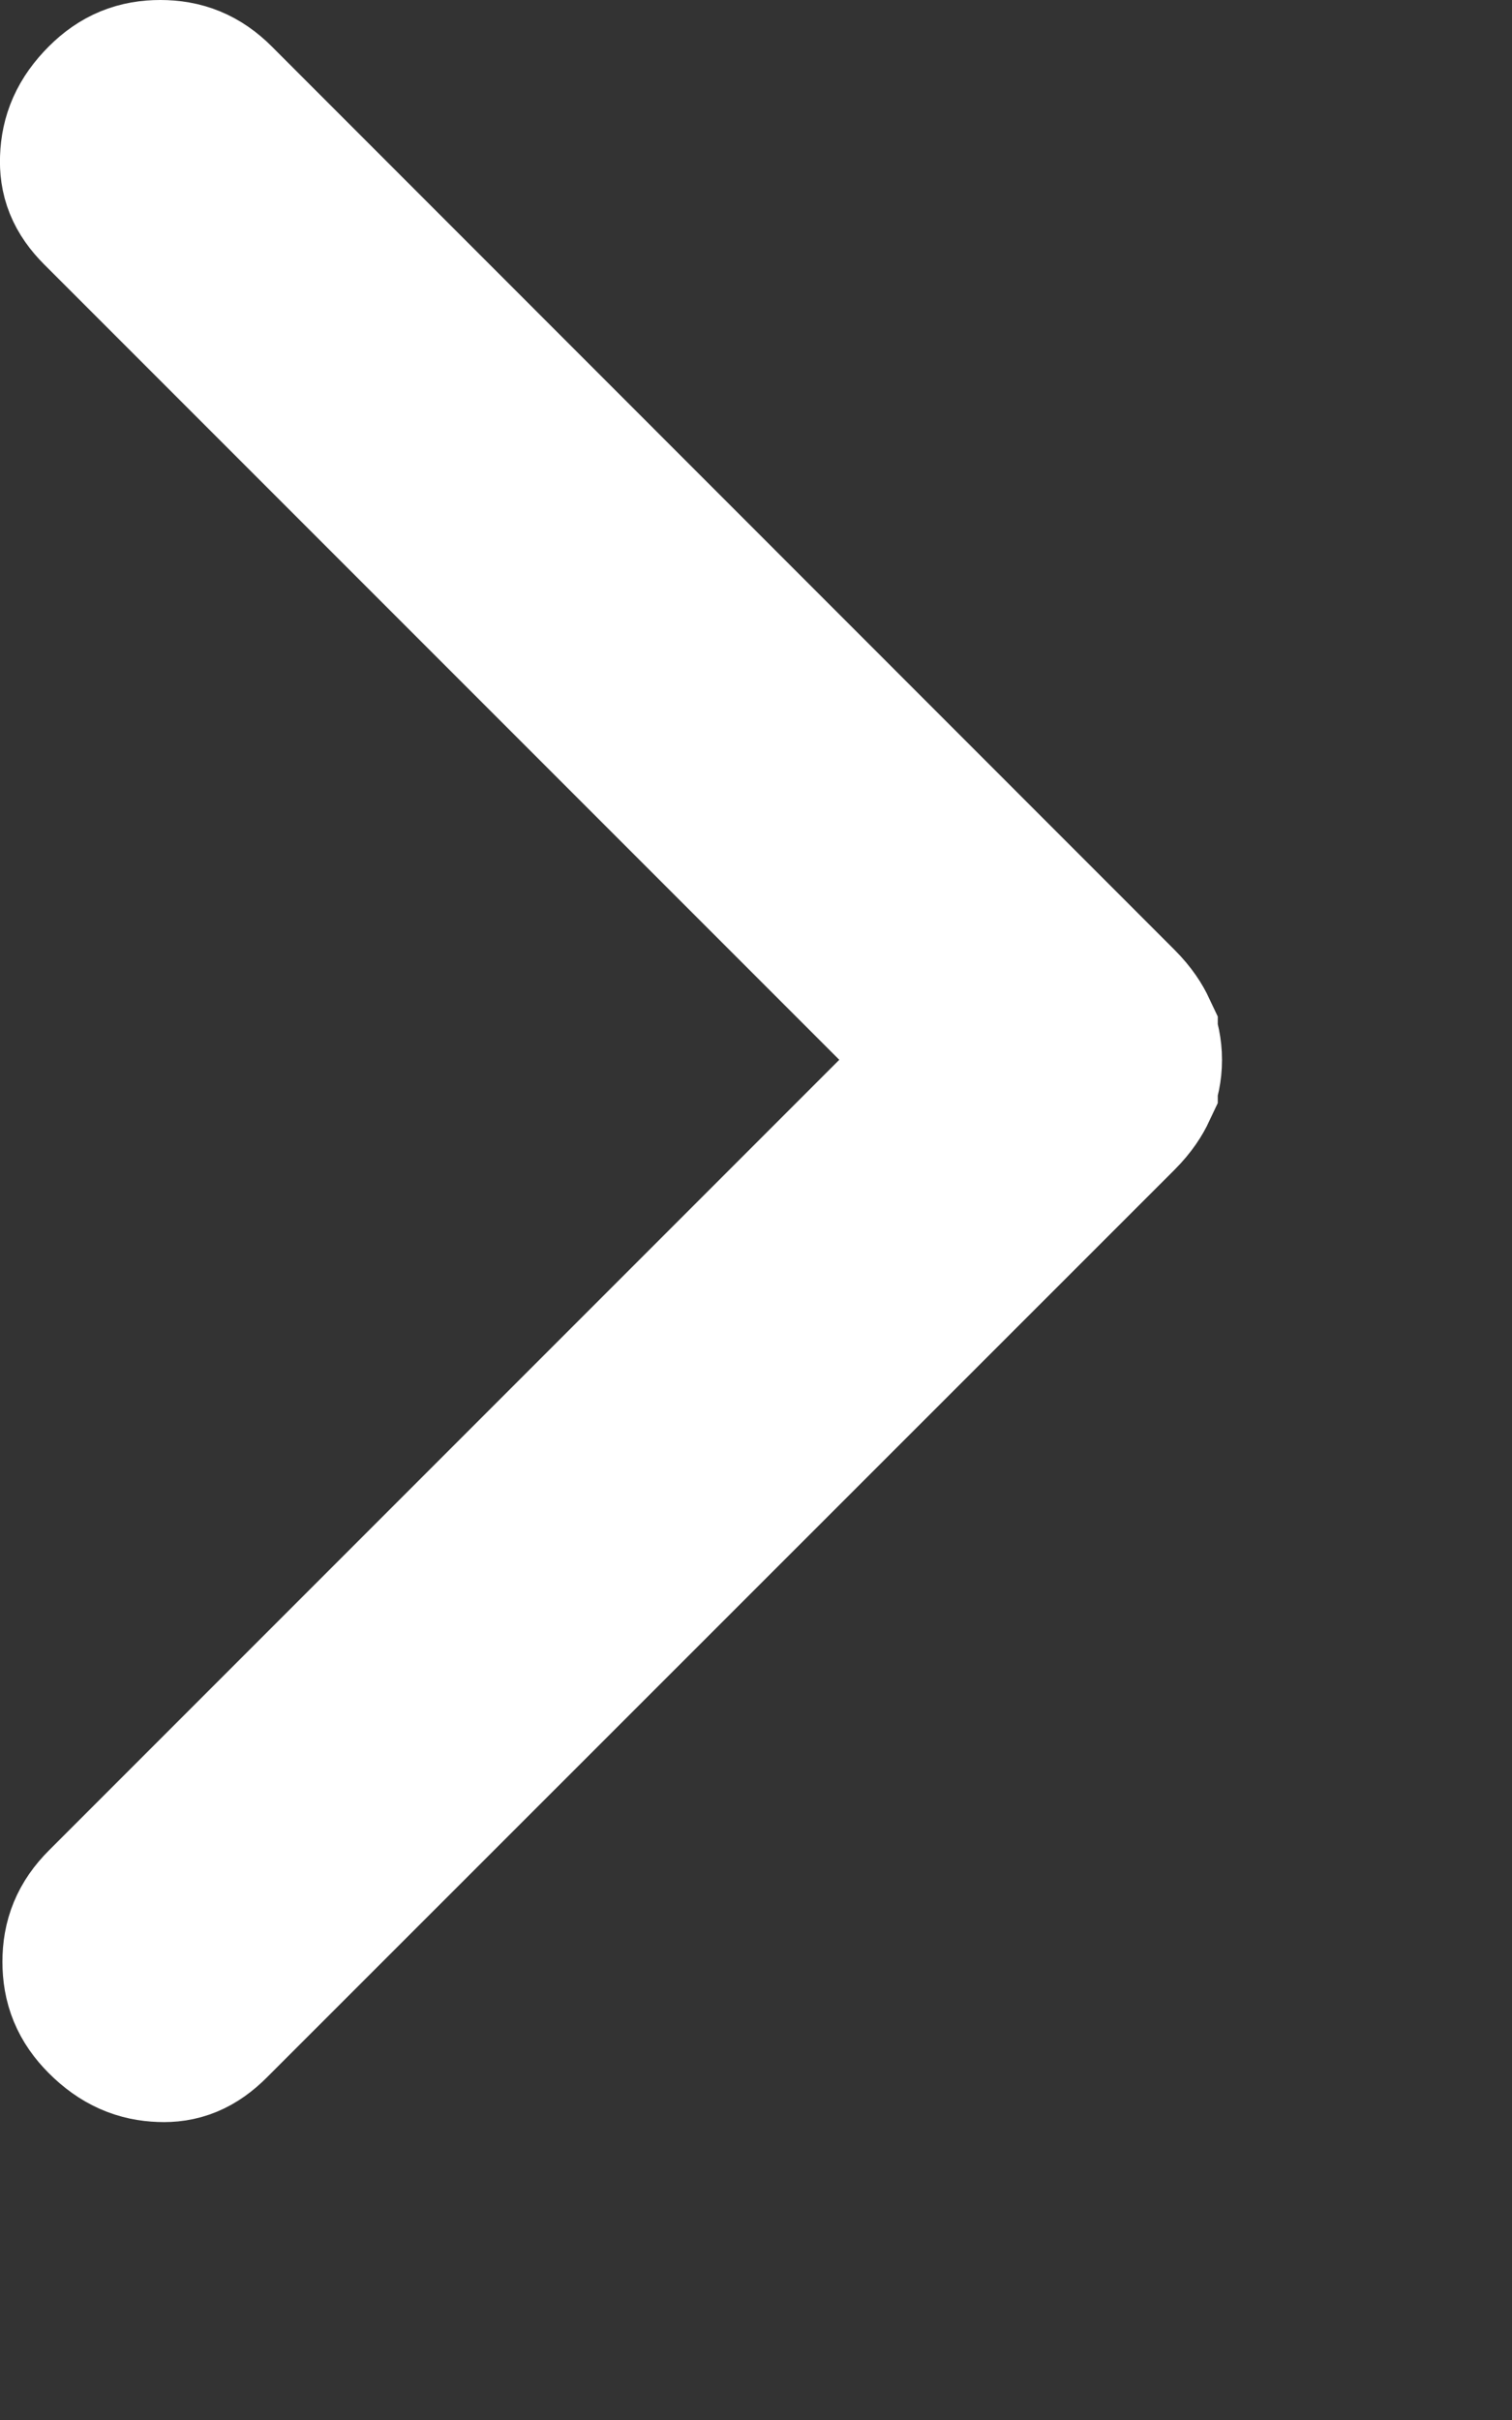 <?xml version="1.0" encoding="utf-8"?>
<svg xmlns="http://www.w3.org/2000/svg" fill="none" height="100%" overflow="visible" preserveAspectRatio="none" style="display: block;" viewBox="0 0 5 8" width="100%">
<rect x="0" y="0" width="5" height="8" fill="#333333" stroke="none"/>
<path d="M0.53 0.302C0.591 0.302 0.638 0.32 0.685 0.367L3.67 3.353C3.702 3.385 3.717 3.411 3.725 3.428V3.429C3.733 3.45 3.739 3.475 3.739 3.504C3.739 3.533 3.733 3.557 3.725 3.578V3.579C3.717 3.596 3.702 3.622 3.67 3.654L0.669 6.654C0.622 6.701 0.582 6.715 0.533 6.713C0.476 6.711 0.427 6.692 0.375 6.64C0.328 6.593 0.31 6.546 0.31 6.485C0.31 6.425 0.328 6.378 0.375 6.331L3.202 3.504L2.989 3.29L0.36 0.661C0.313 0.614 0.3 0.574 0.302 0.525C0.304 0.468 0.323 0.419 0.375 0.367C0.422 0.32 0.469 0.302 0.53 0.302Z" fill="white" id="Vector" stroke="white" stroke-width="0.604"/>
</svg>